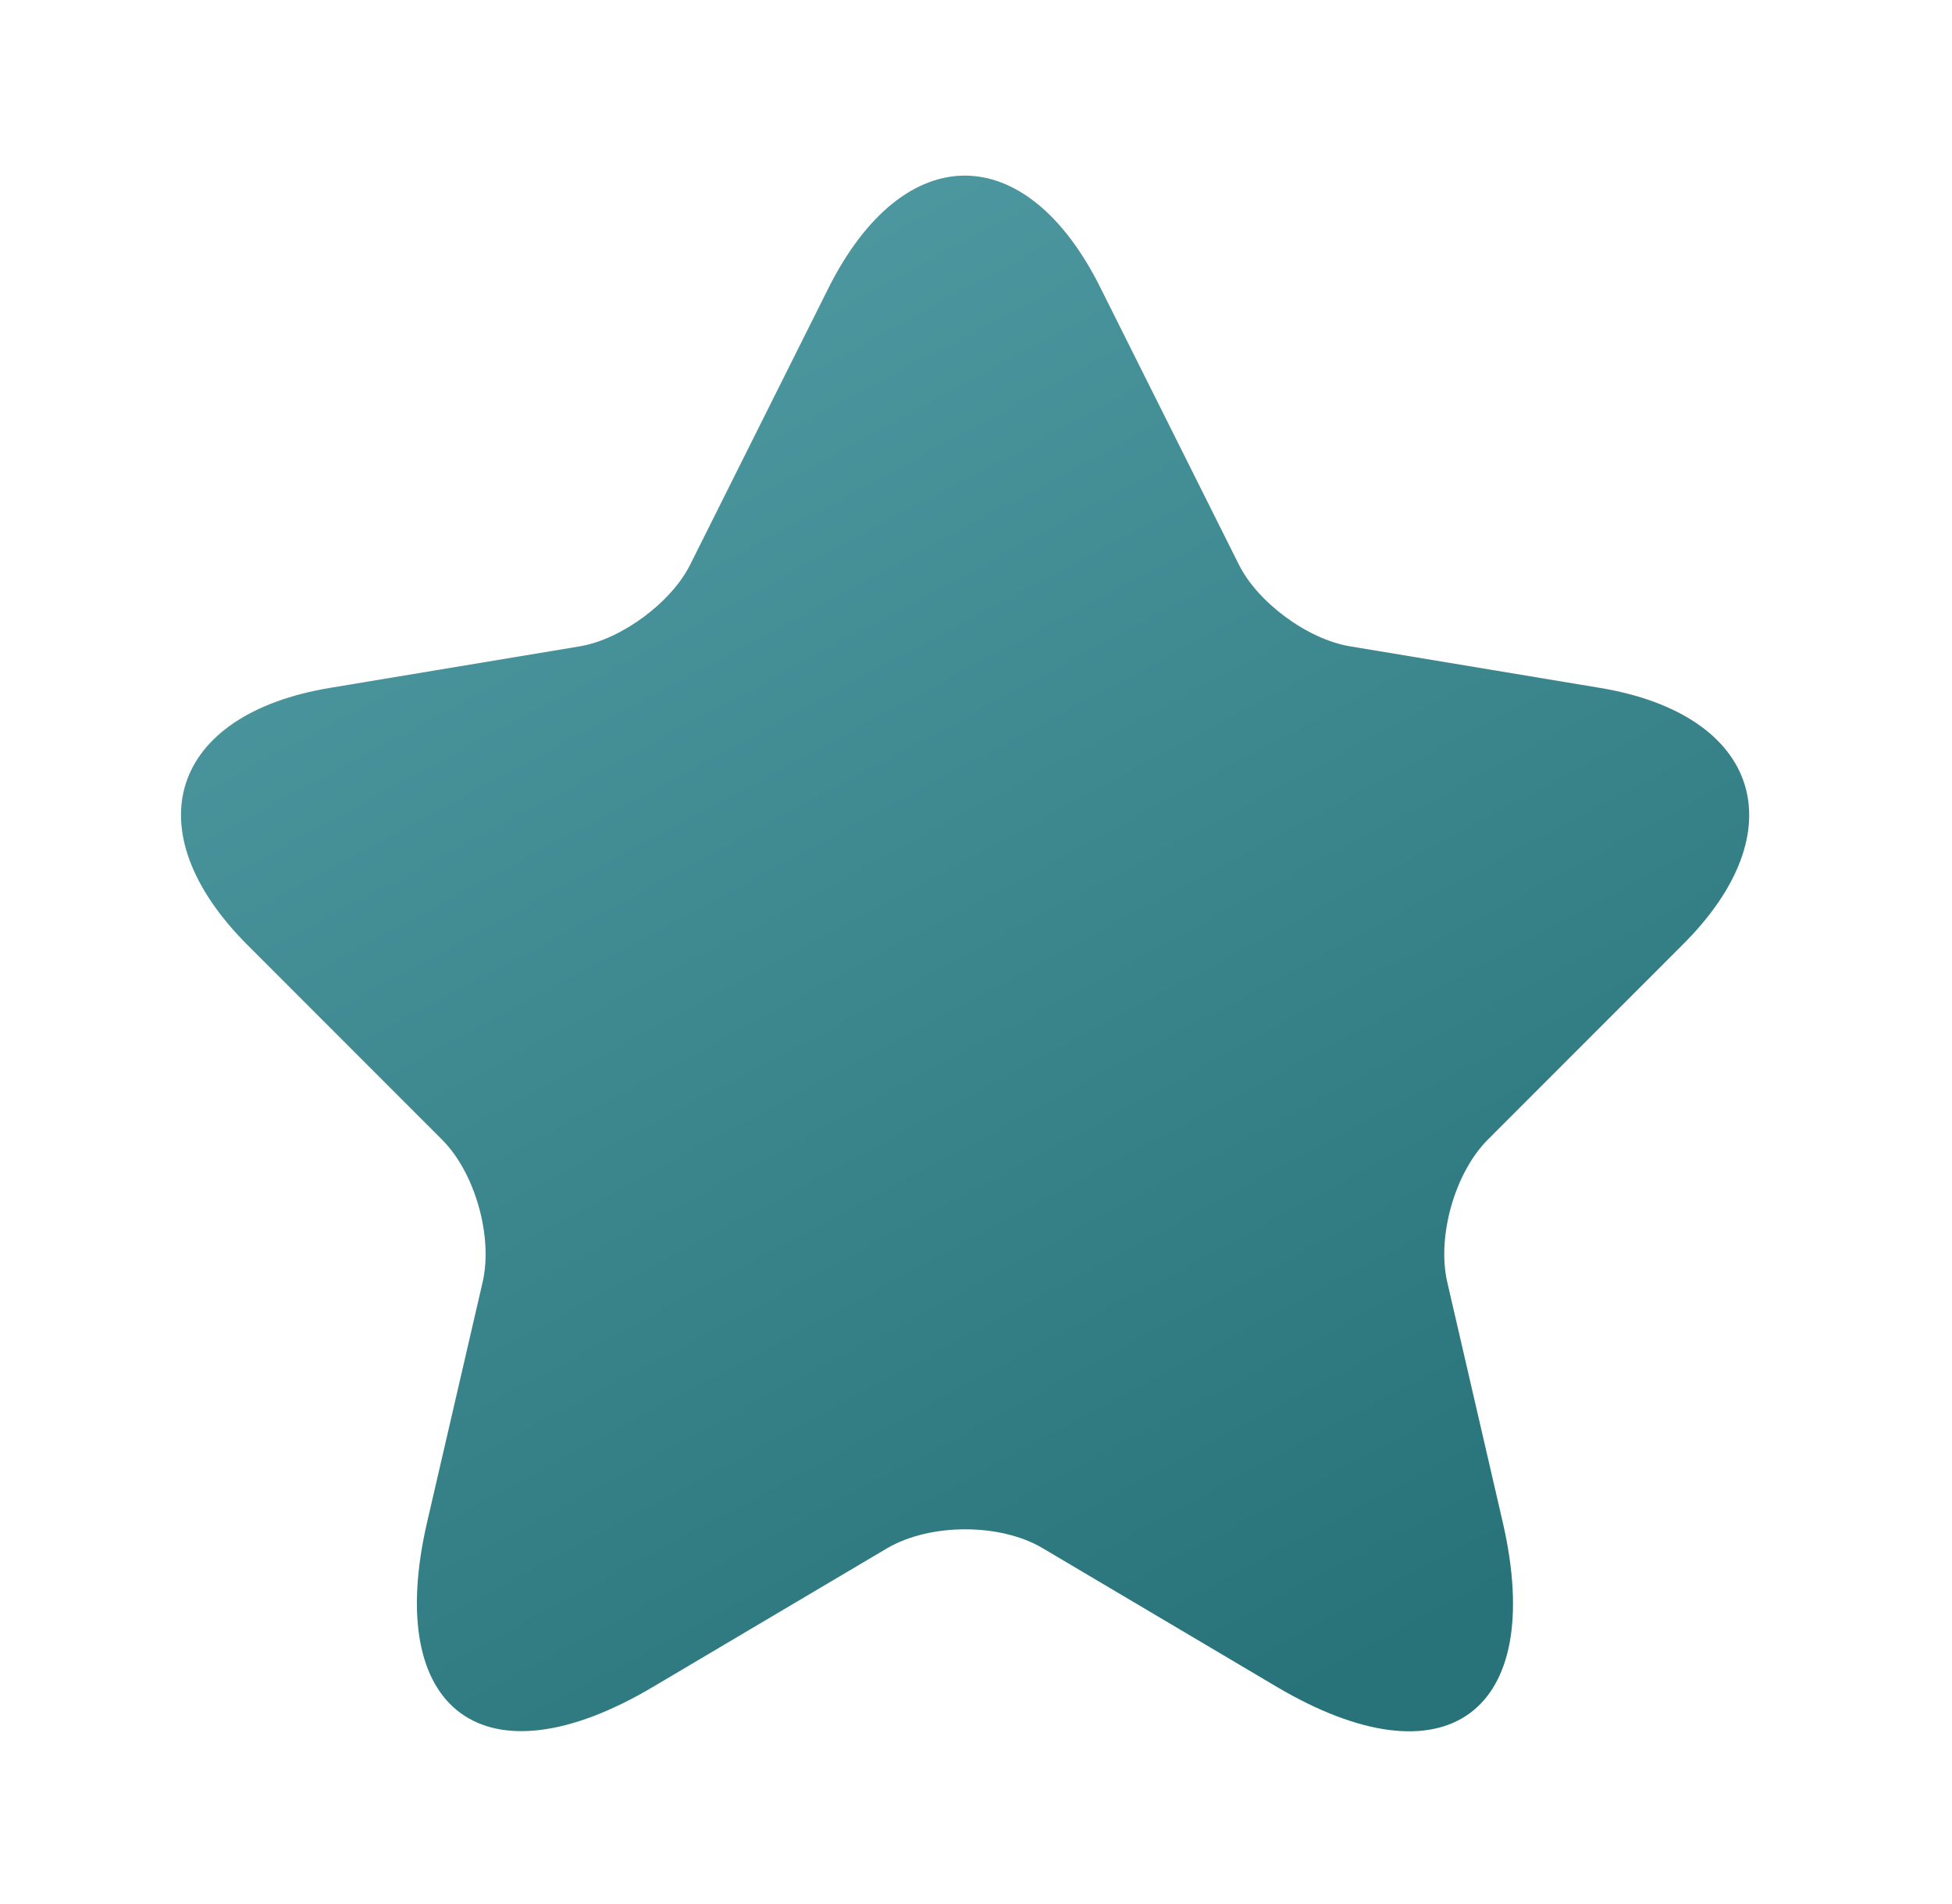 <svg width="40" height="39" viewBox="0 0 40 39" fill="none" xmlns="http://www.w3.org/2000/svg">
<g id="Iconsax/Linear/star1">
<path id="Vector" d="M22.552 5.899L25.38 11.554C25.766 12.341 26.794 13.097 27.662 13.241L32.786 14.093C36.064 14.639 36.835 17.017 34.473 19.362L30.489 23.347C29.814 24.021 29.445 25.323 29.654 26.255L30.794 31.187C31.694 35.091 29.622 36.601 26.167 34.561L21.364 31.717C20.496 31.203 19.066 31.203 18.183 31.717L13.379 34.561C9.941 36.601 7.852 35.075 8.752 31.187L9.893 26.255C10.101 25.323 9.732 24.021 9.057 23.347L5.073 19.362C2.727 17.017 3.482 14.639 6.76 14.093L11.885 13.241C12.736 13.097 13.764 12.341 14.15 11.554L16.978 5.899C18.52 2.831 21.026 2.831 22.552 5.899Z" fill="url(#paint0_linear_6666_184)"/>
</g>
<defs>
<linearGradient id="paint0_linear_6666_184" x1="12.249" y1="3.598" x2="28.548" y2="33.913" gradientUnits="userSpaceOnUse">
<stop stop-color="#509BA3"/>
<stop offset="1" stop-color="#287379"/>
</linearGradient>
</defs>
</svg>
